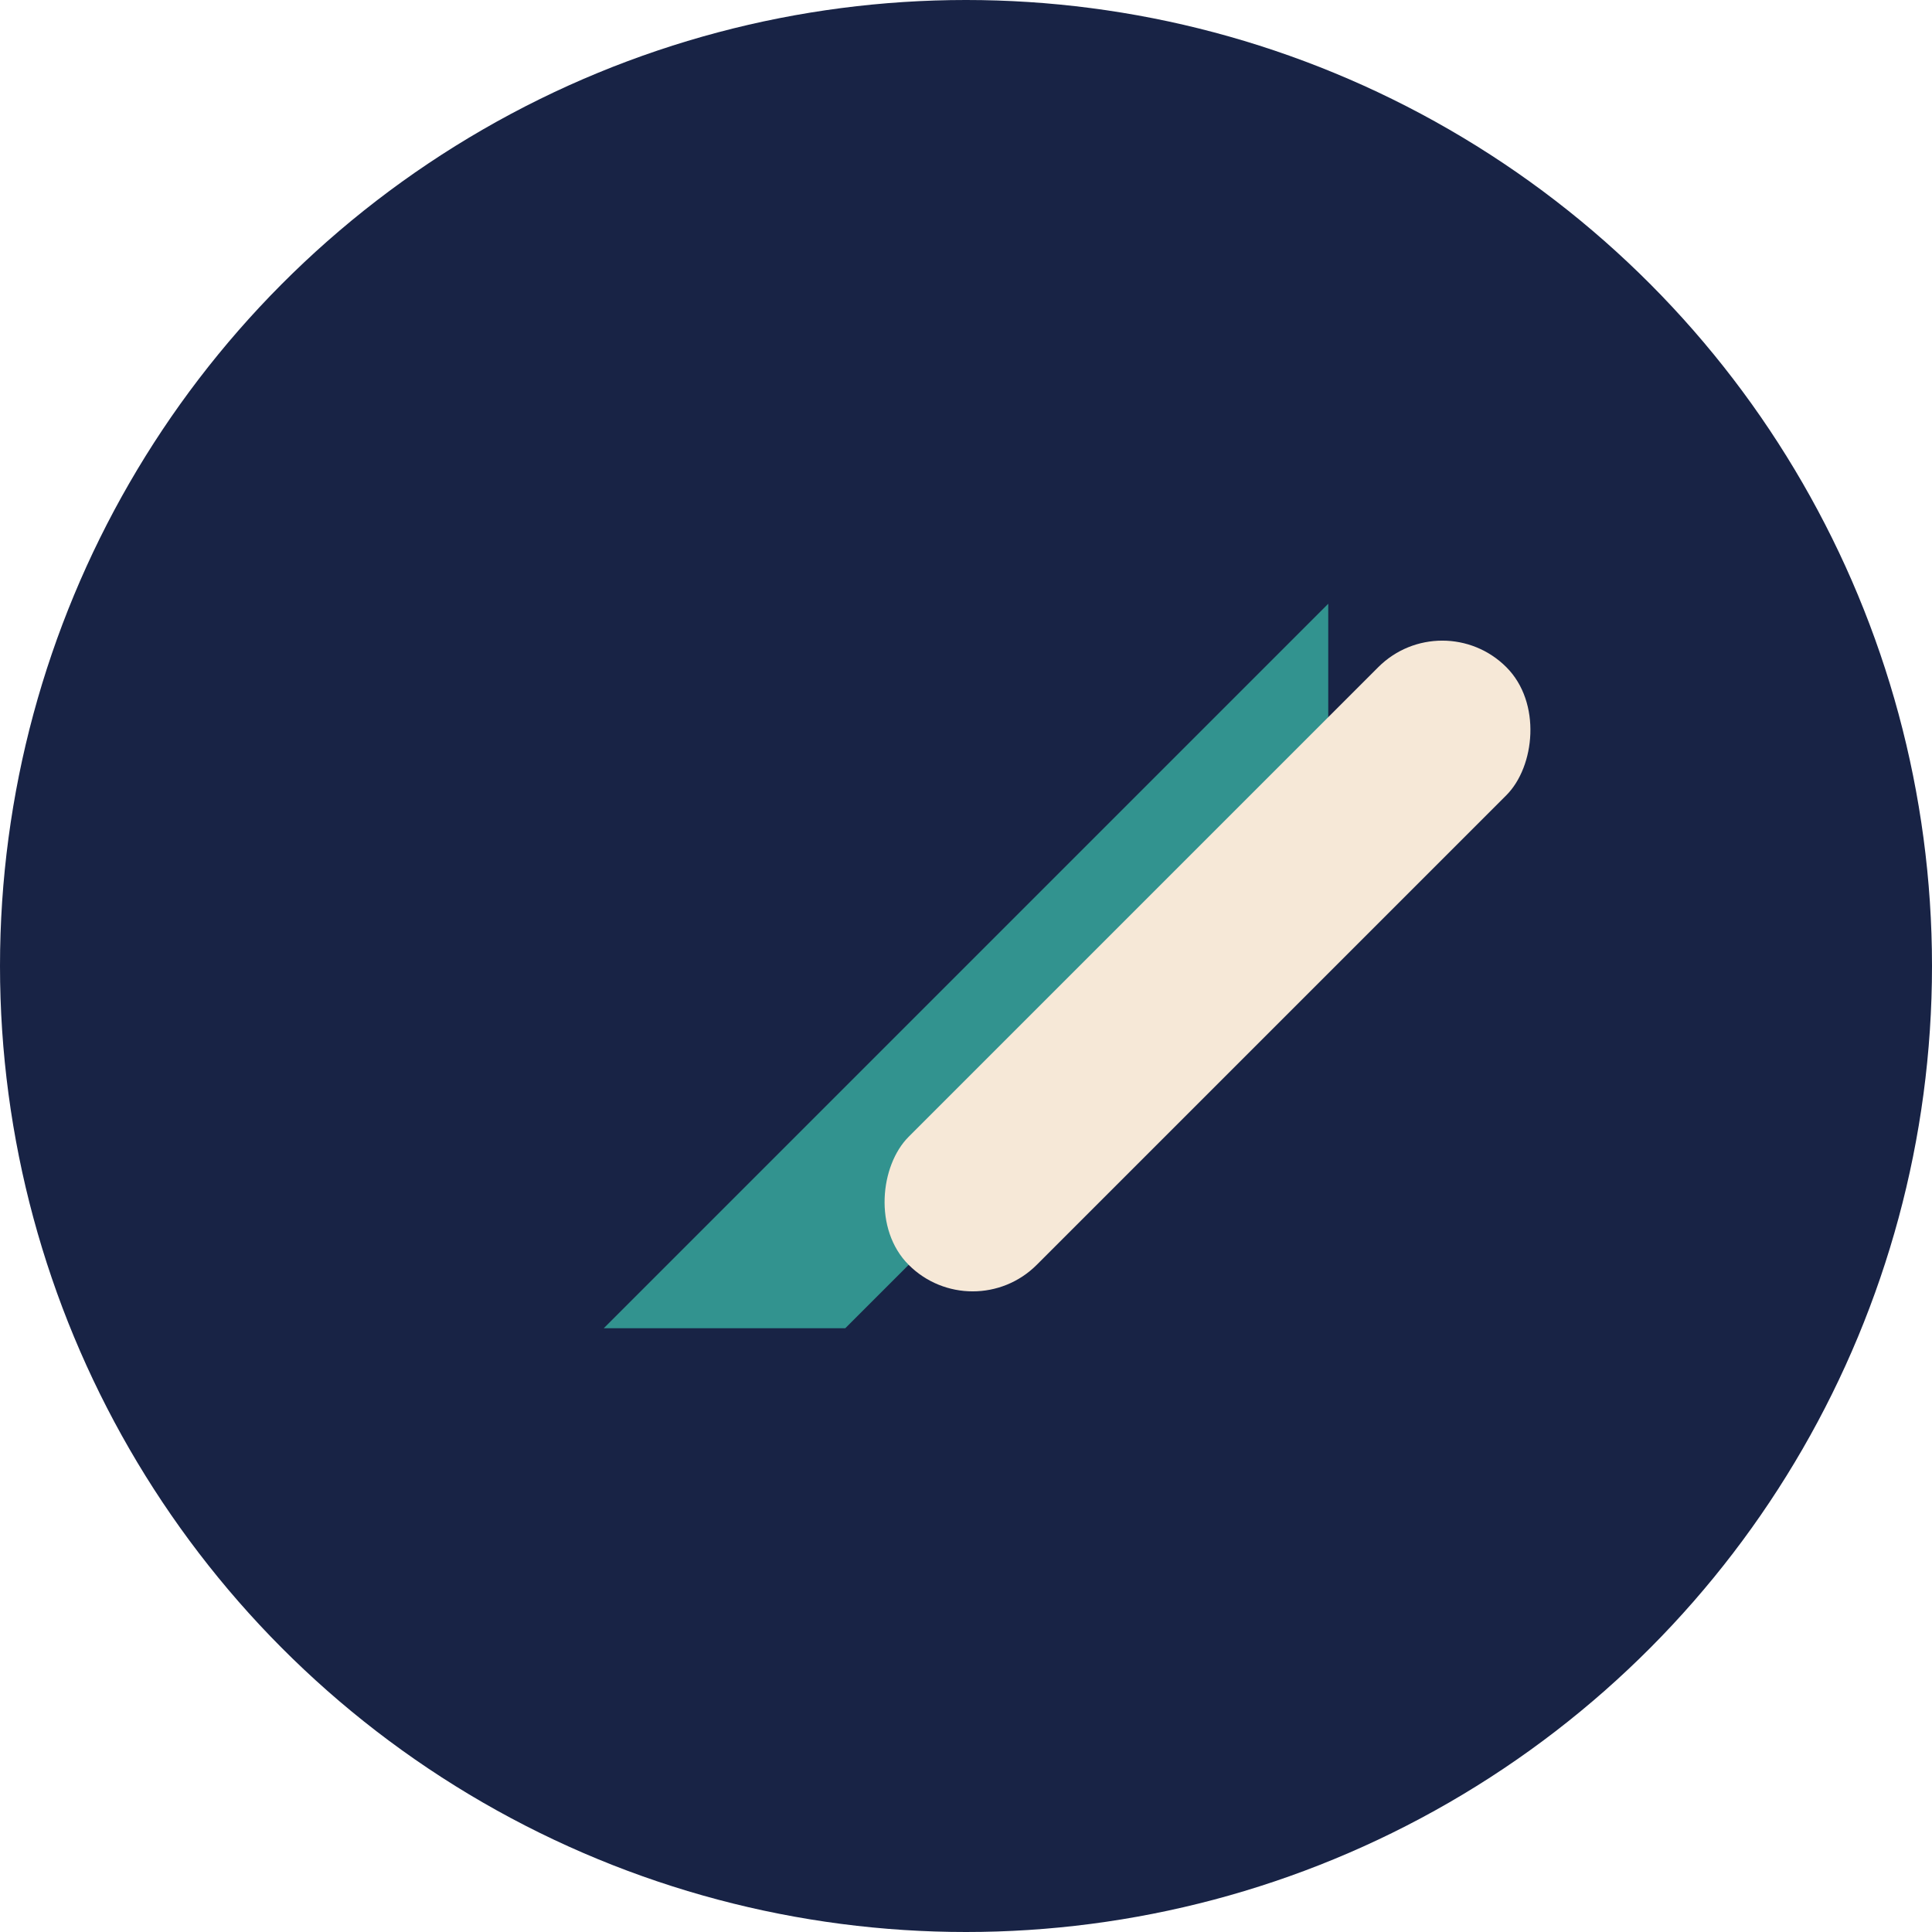 <?xml version="1.0" encoding="UTF-8"?>
<svg xmlns="http://www.w3.org/2000/svg" width="32" height="32" viewBox="0 0 32 32"><circle cx="16" cy="16" r="16" fill="#182345"/><polygon points="22,10 10,22 14,22 22,14" fill="#32938F"/><rect x="18.5" y="9" width="3" height="14" rx="1.5" transform="rotate(45 20 16)" fill="#F6E8D7"/></svg>